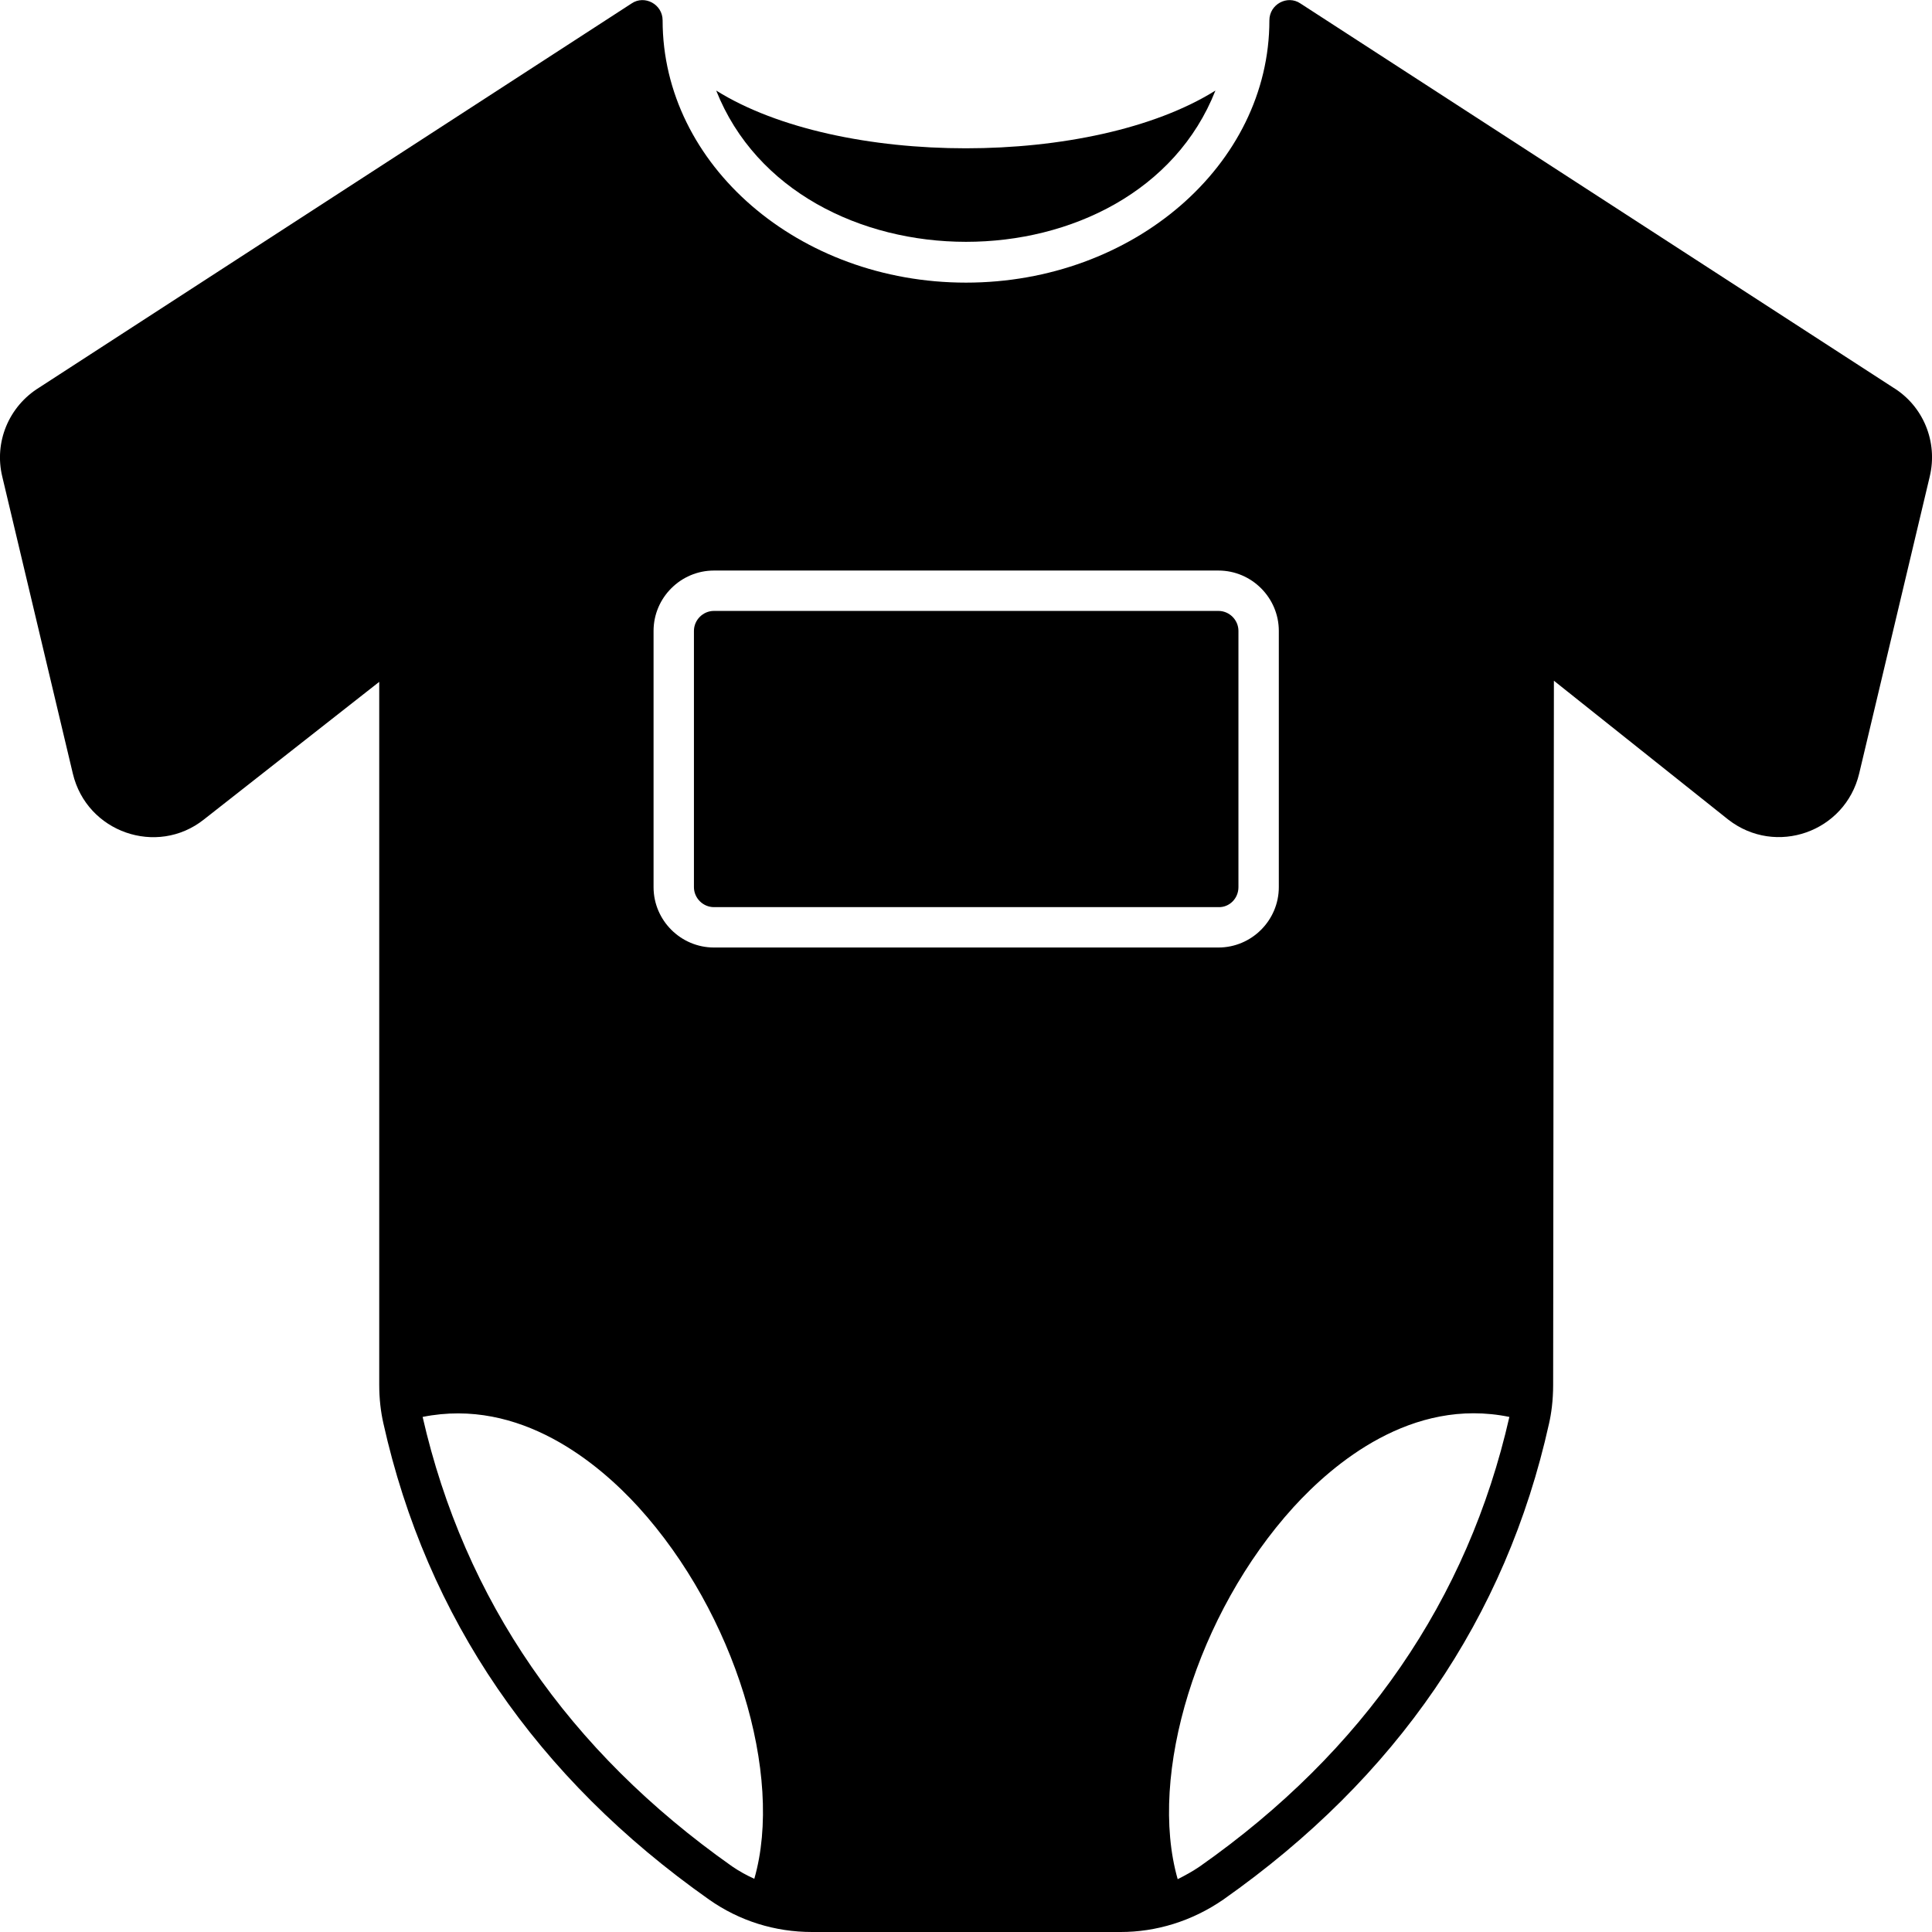 <svg id="Layer_1" enable-background="new 0 0 512 512" height="512" viewBox="0 0 512 512" width="512" xmlns="http://www.w3.org/2000/svg"><g><path d="m322.1 24c-32.6 20.4-99.7 20.4-132.3 0 21.2 53.4 111.2 53.5 132.3 0z"/><path d="m328.2 235.1v-67.9c0-2.9-2.4-5.3-5.3-5.3h-133.7c-2.9 0-5.3 2.4-5.3 5.3v67.9c0 2.9 2.4 5.3 5.3 5.3h133.7c2.9.1 5.3-2.3 5.3-5.3z"/><path d="m501.7 102.7-157.1-101.8c-3.4-2.3-8.2.2-8.2 4.5 0 38.3-36.1 69.5-80.4 69.5s-80.4-31.2-80.4-69.5c0-4.3-4.8-6.8-8.2-4.5l-157 101.8c-8.1 5-12 14.5-9.8 23.6l18.7 78.7c3.7 15.6 22.3 22 34.7 12.2l46.5-36.5v186.3c0 3.7.4 7.1 1.1 10.2 11.5 51.5 40.5 93.9 86.3 126.2 8.1 5.7 17.5 8.6 27.3 8.6h81.8c9.3 0 18.8-2.8 27.2-8.6 45.9-32.3 74.9-74.7 86.3-126.1.6-2.6 1.1-6.1 1.1-10.3l.2-186.6 46.2 36.8c12.6 9.8 31 3.3 34.7-12.2l18.7-78.7c2.2-9.2-1.7-18.7-9.7-23.6zm-301.8 395.2c-2-.9-4-2-5.9-3.3-43.4-30.6-70.9-70.6-82-119.1 25.9-5.2 46.7 12.4 57.2 23.9 25.6 28.2 38.6 71 30.7 98.5zm-10.7-246.8c-8.8 0-16-7.2-16-16v-67.9c0-8.8 7.2-16 16-16h133.7c8.8 0 16 7.2 16 16v67.9c0 8.8-7.2 16-16 16zm128.8 243.5c-1.9 1.3-3.9 2.4-5.9 3.4-7.9-27.6 5.1-70.4 30.7-98.6 10.5-11.5 31.3-29.2 57.2-23.9-11 48.4-38.6 88.6-82 119.1z"/></g></svg>